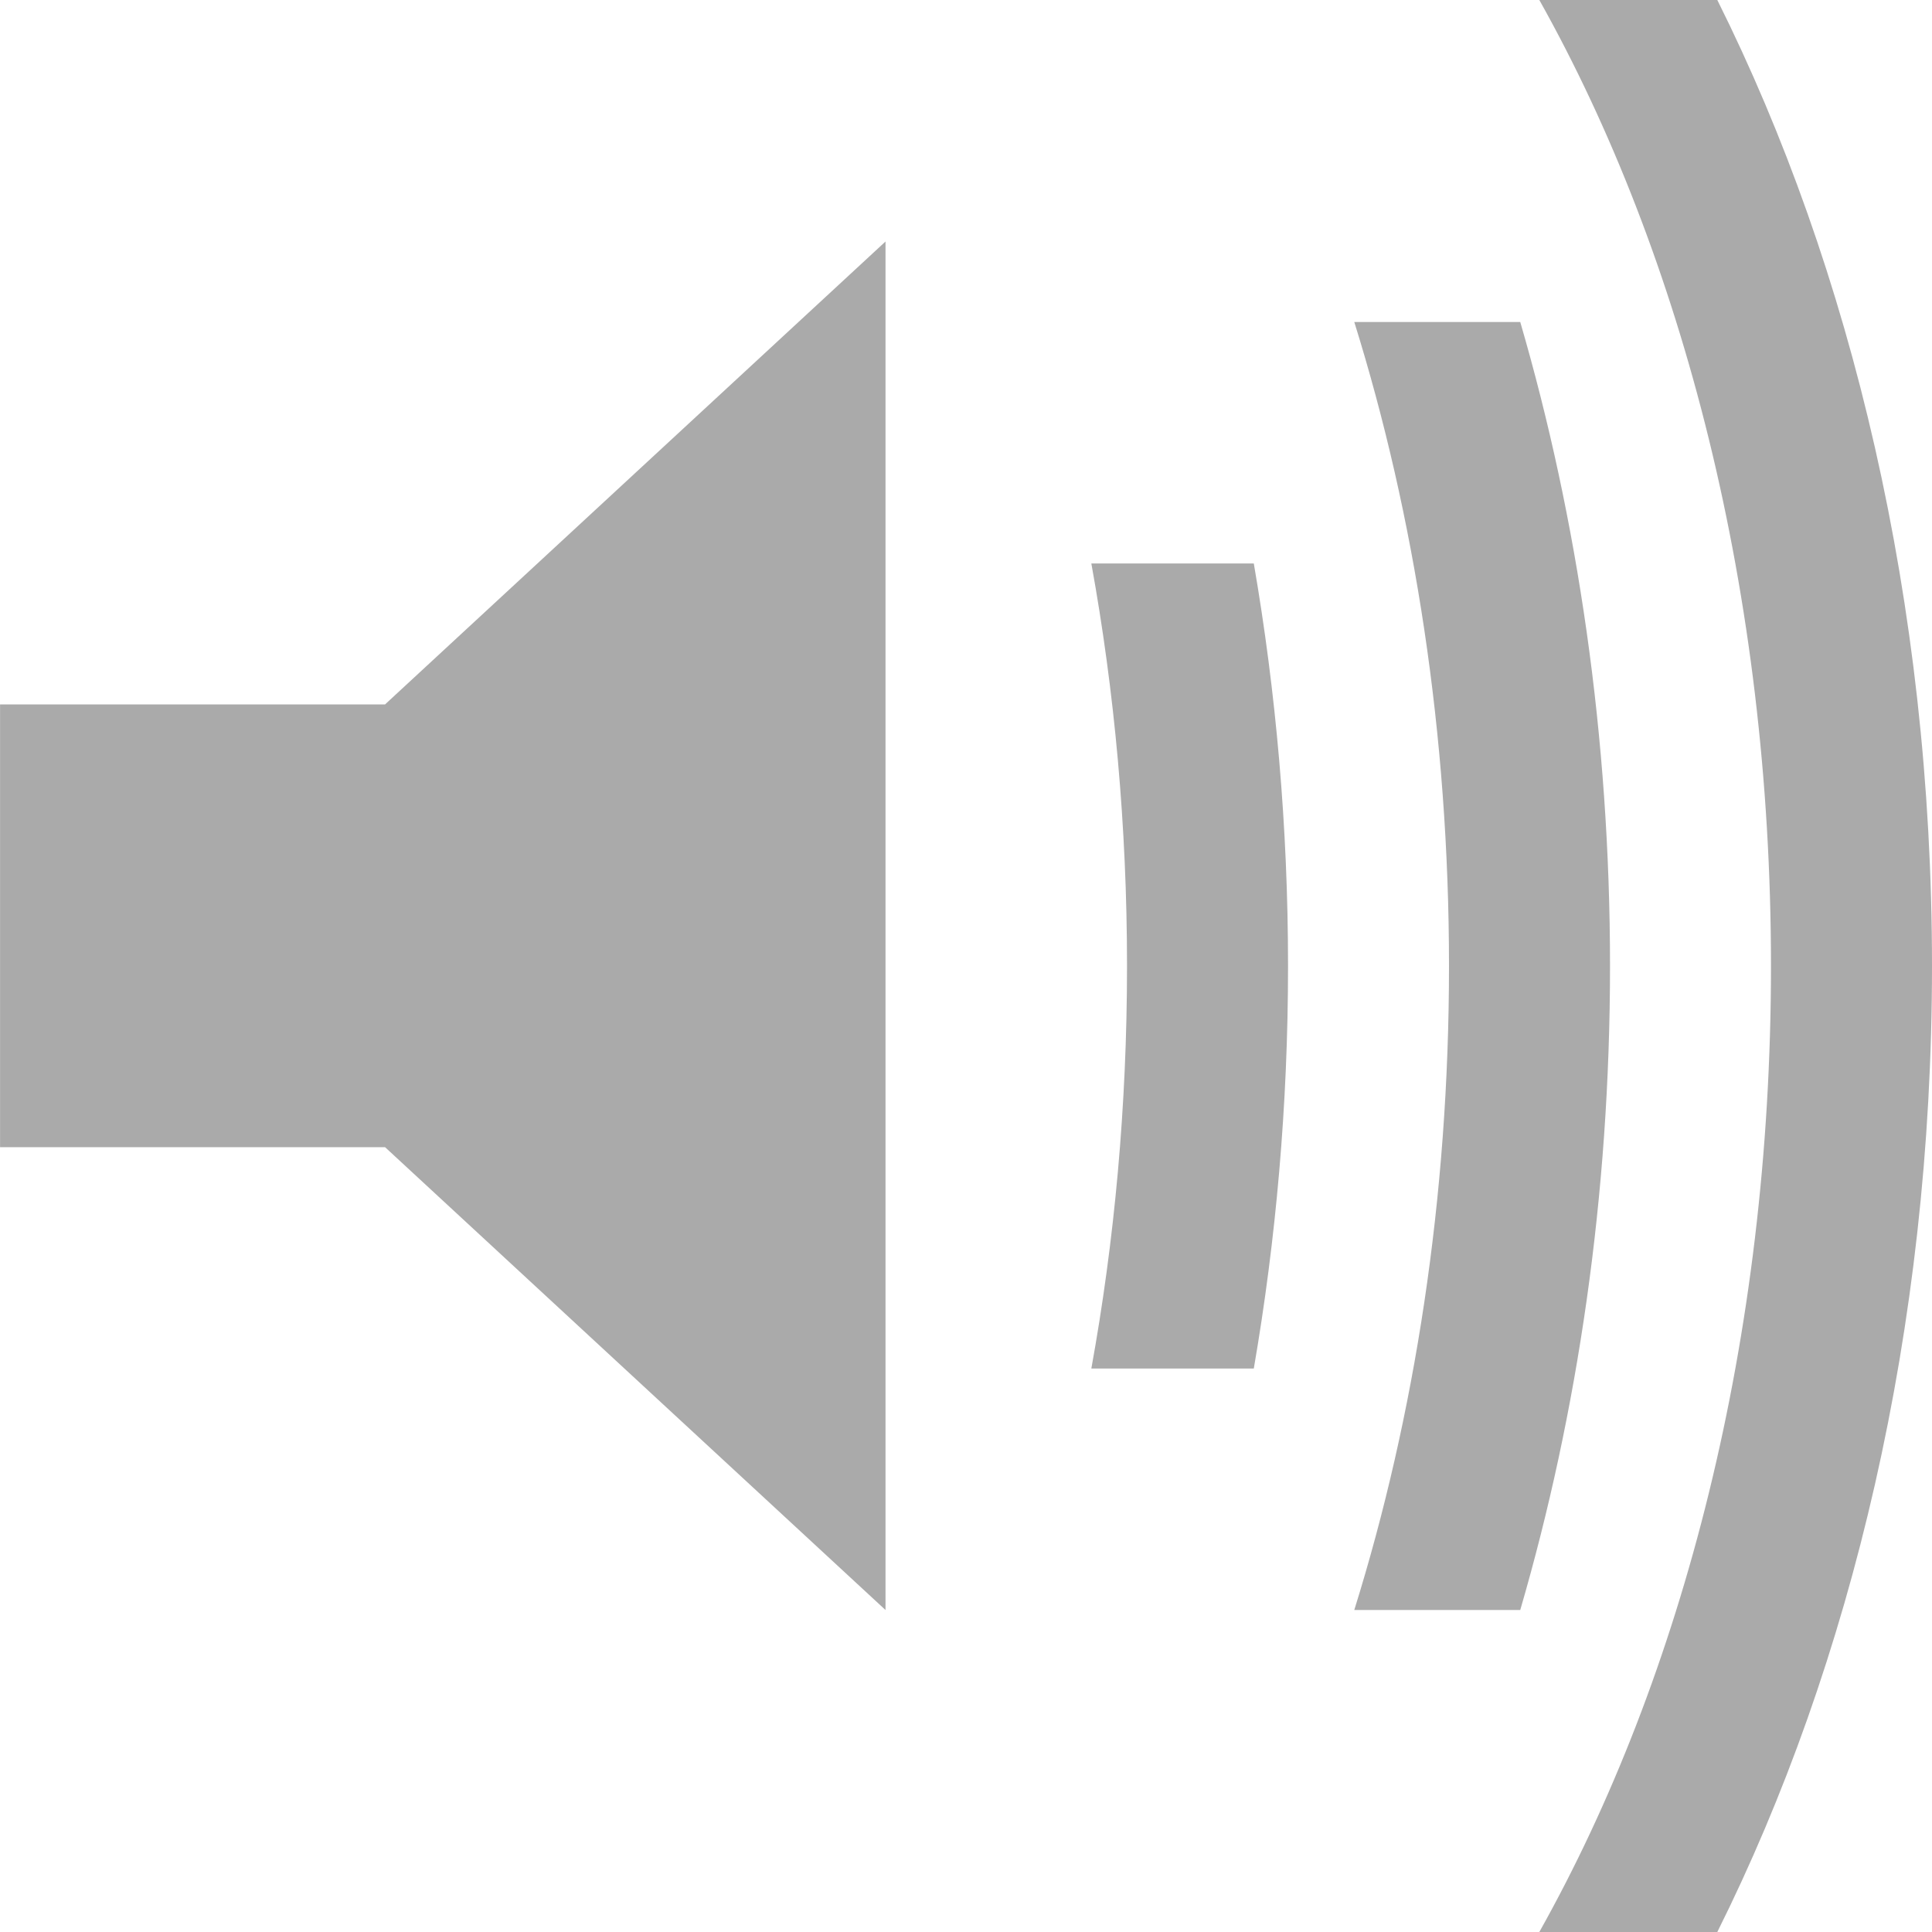 <?xml version="1.0" encoding="utf-8"?>
<svg version="1.1" xmlns="http://www.w3.org/2000/svg" xmlns:xlink="http://www.w3.org/1999/xlink" x="0px" y="0px"
     width="32px" height="32px" viewBox="0 0 32 32" enable-background="new 0 0 32 32" xml:space="preserve">
    <path d="M6.378 11.667l8.289-7.667v22.667l-8.289-7.666h-6.377v-7.333h6.377zM28.444 0c2.221 4.451 3.556 9.985 3.556 16s-1.335 11.549-3.556 16h-2.948c2.375-4.232 3.837-9.837 3.837-16s-1.463-11.768-3.837-16h2.948zM18.076 9.333h2.691c0.367 2.129 0.567 4.361 0.567 6.667s-0.2 4.537-0.567 6.667h-2.691c0.384-2.115 0.591-4.352 0.591-6.667s-0.207-4.552-0.591-6.667zM25.18 5.333c0.951 3.263 1.487 6.868 1.487 10.667s-0.536 7.404-1.487 10.667h-2.749c1.001-3.208 1.569-6.829 1.569-10.667s-0.568-7.459-1.569-10.667h2.749z" fill="#AAAAAA"></path>
</svg>
